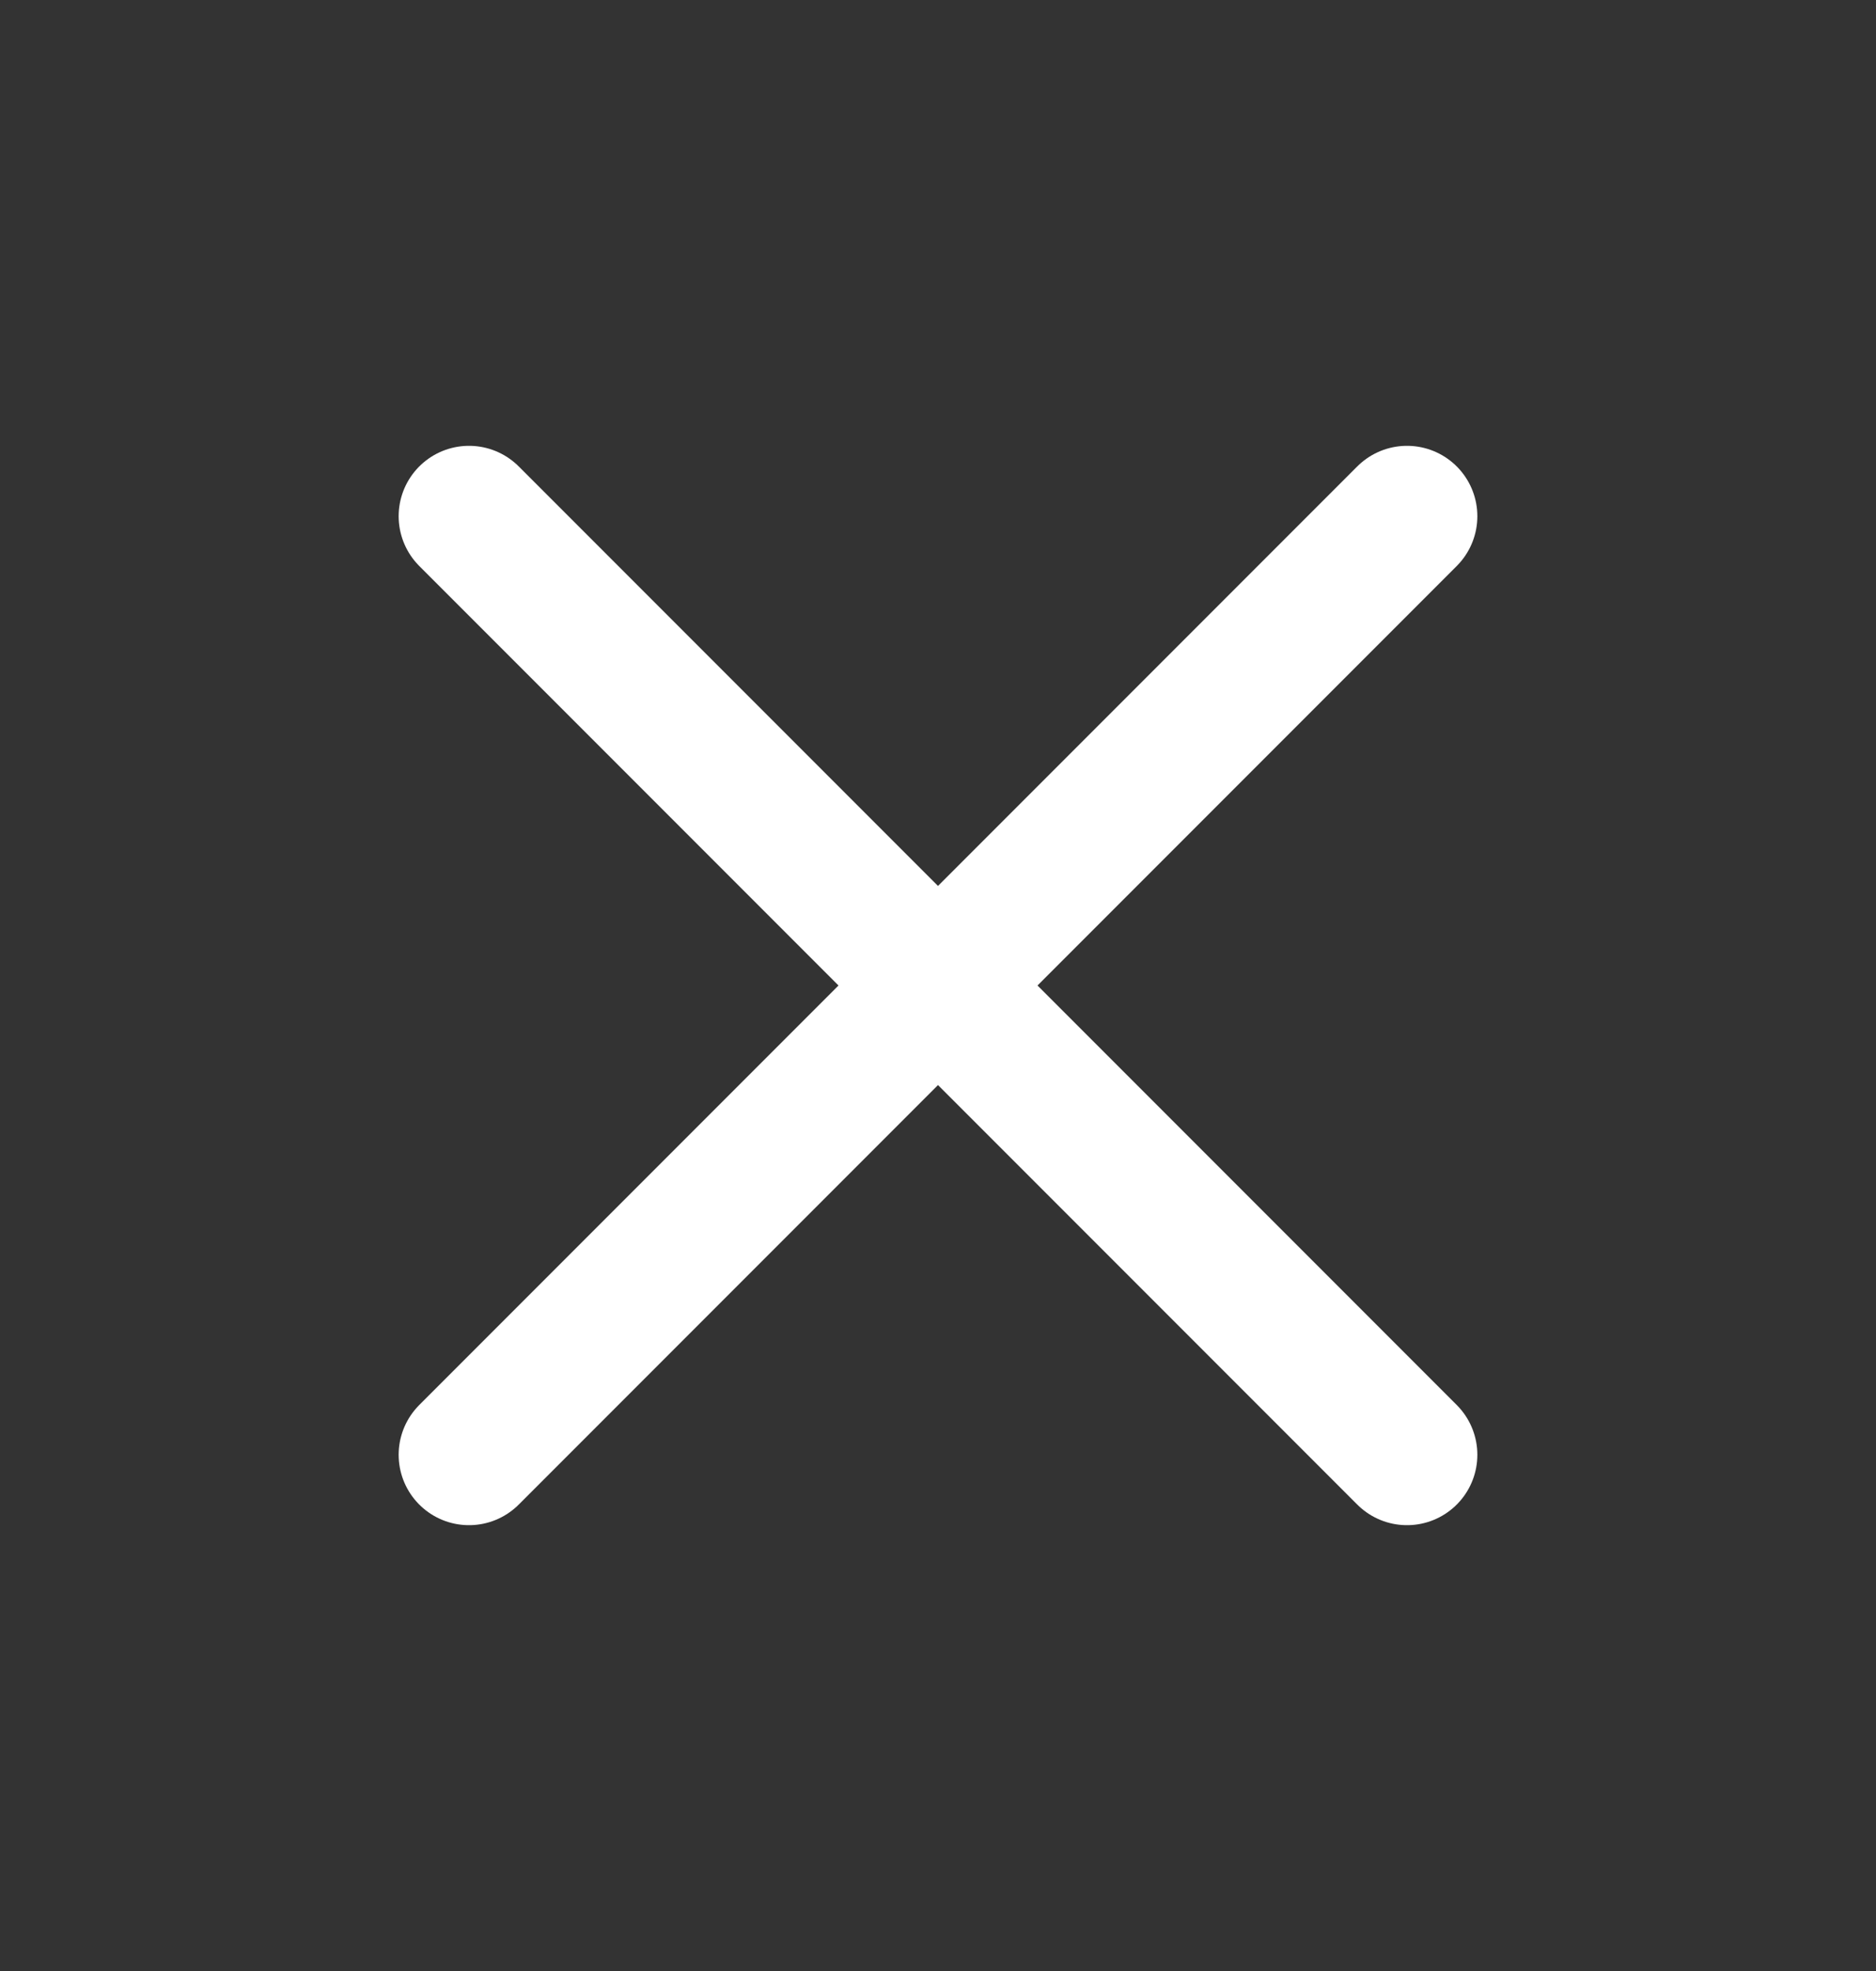 <svg width="20" height="21" viewBox="0 0 20 21" fill="none" xmlns="http://www.w3.org/2000/svg">
<rect x="0" y="0" width="20" height="21" fill="#333333" stroke="none"/>
<g id="x-close">
<path id="Icon" d="M15 5.5L5 15.5M5 5.5L15 15.5" stroke="#FFFFFFB2" stroke-width="1.5" stroke-linecap="round" stroke-linejoin="round"/>
</g>
</svg>
